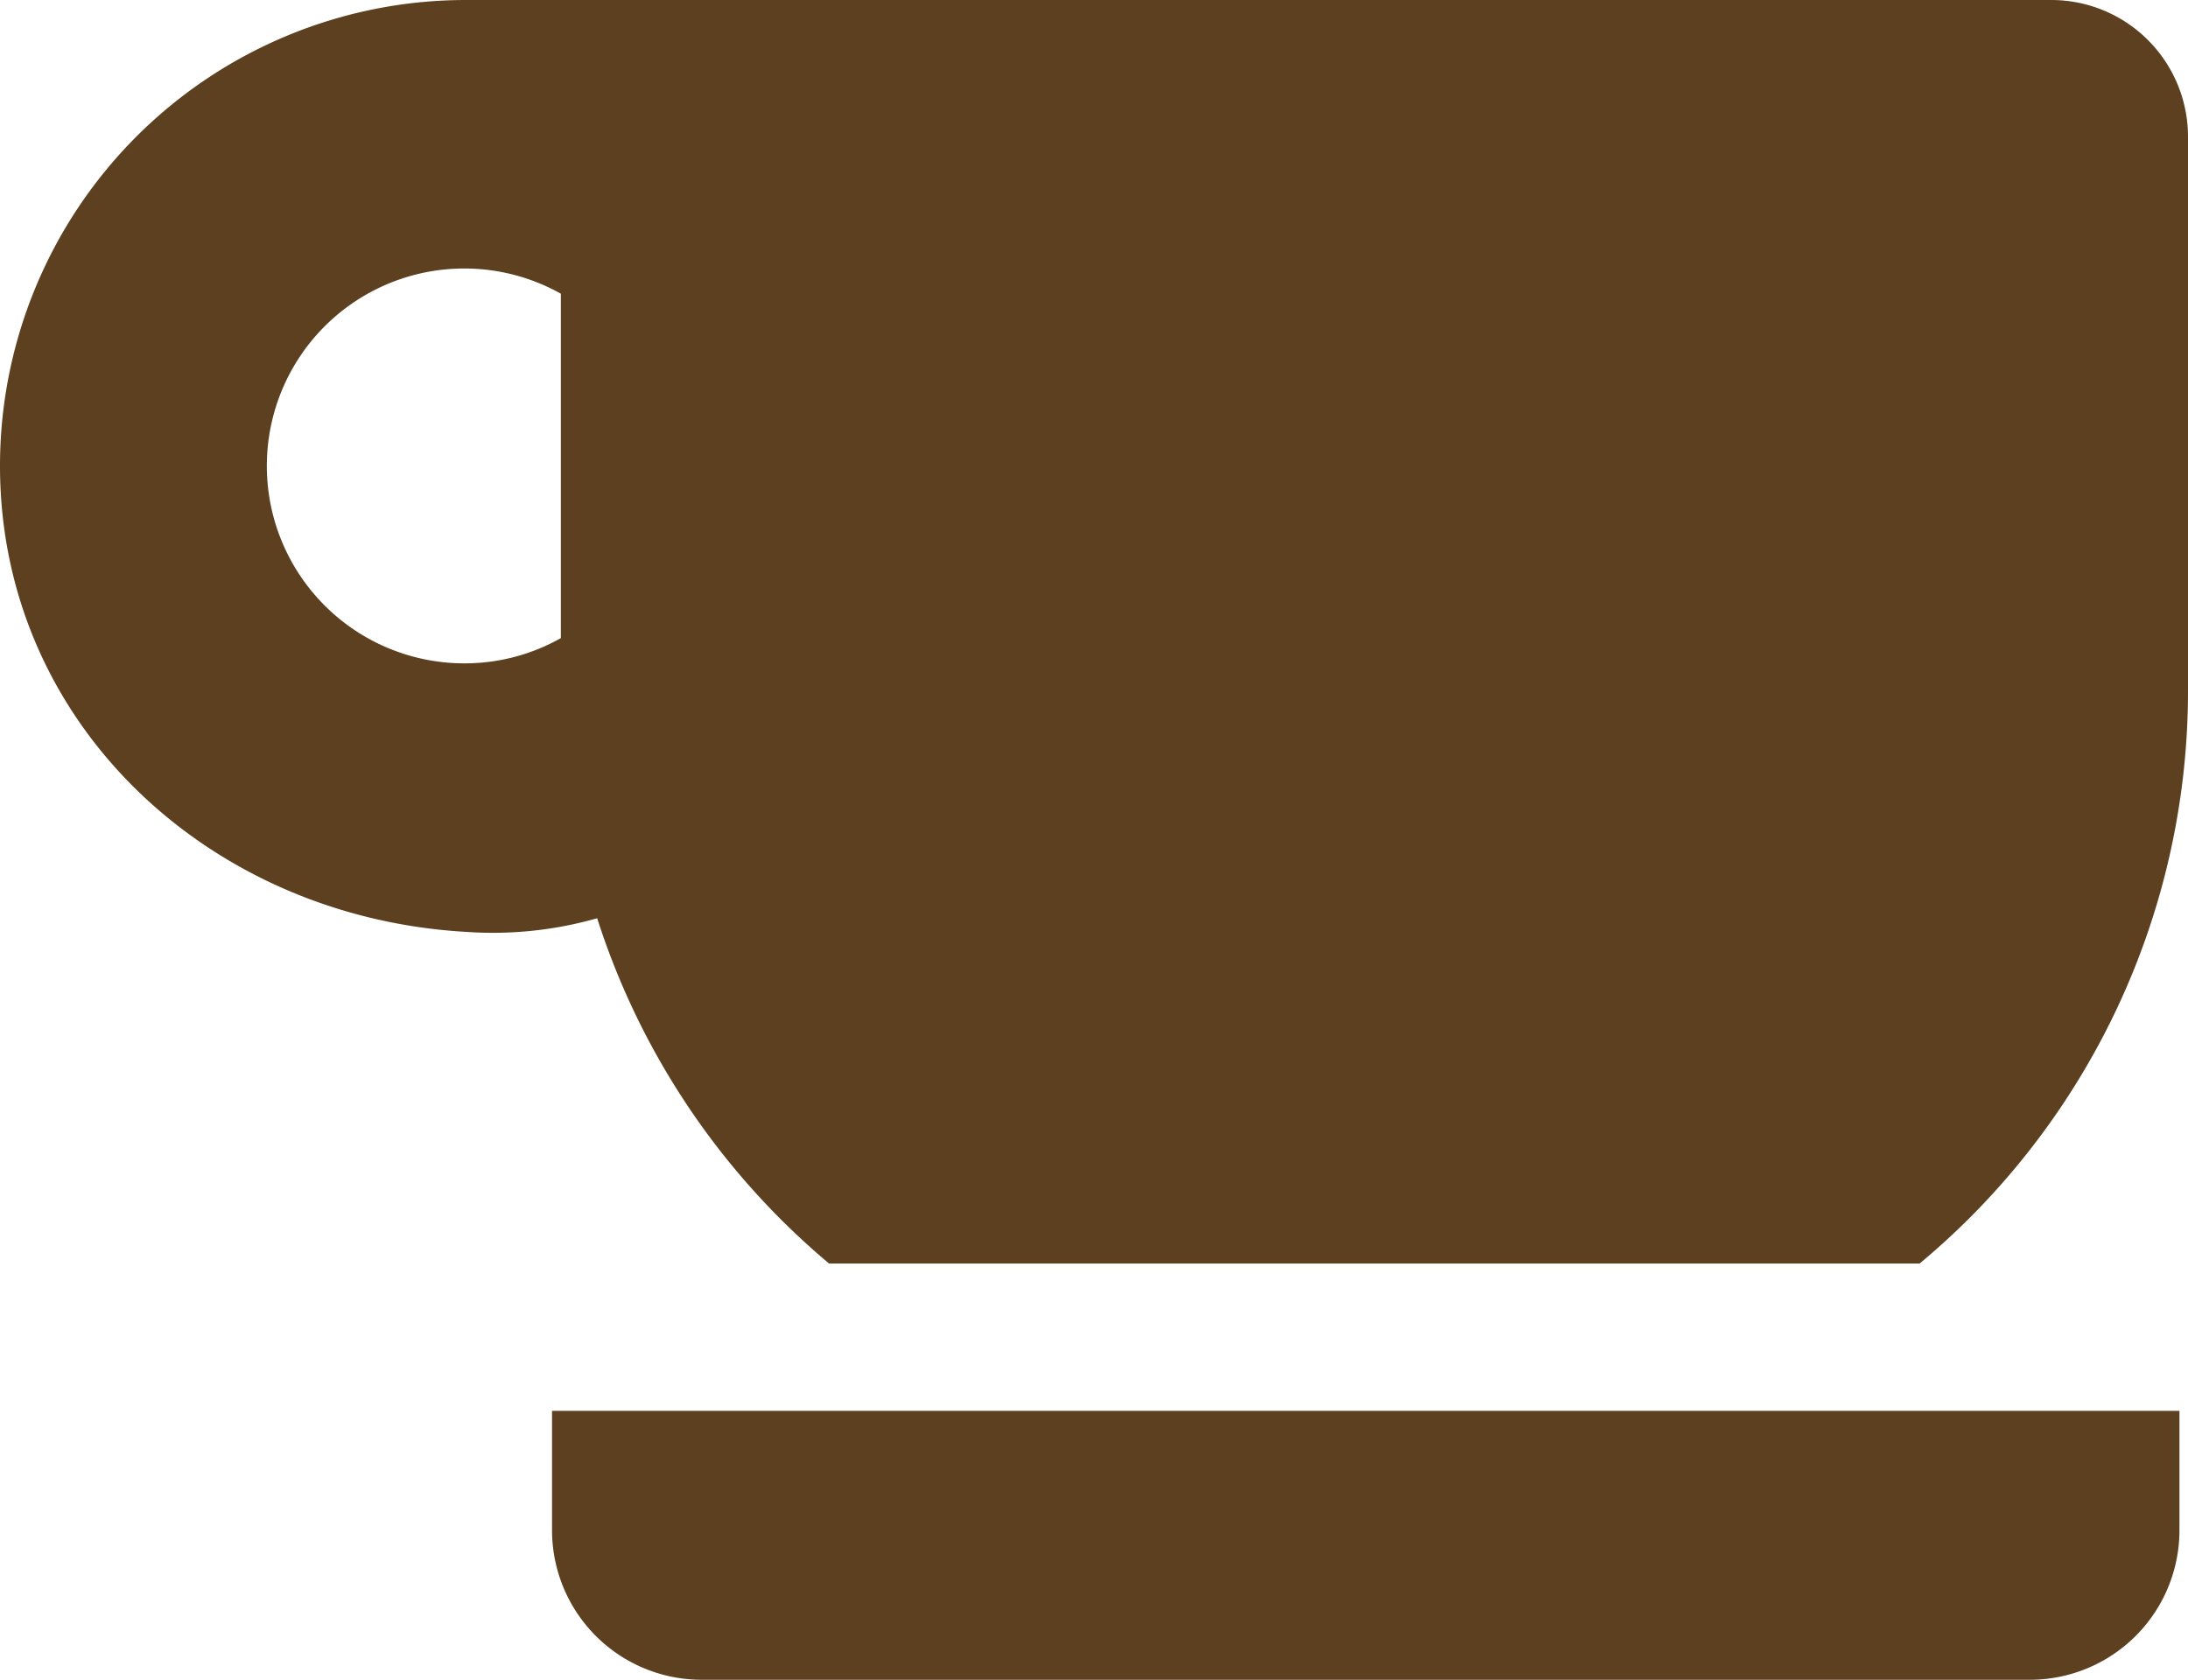 <svg id="_2" data-name="2" xmlns="http://www.w3.org/2000/svg" viewBox="0 0 512 393.13"><title>goods</title><path d="M129.18,417.6a35,35,0,0,0,35,35H475a35,35,0,0,0,35-35V389.66H129.18Z" transform="translate(0 -59.44)" style="fill:#5c4020"/><path d="M480,59.44H109.05A109.05,109.05,0,0,0,0,168.49c0,60.23,48.92,105.64,109.05,109.06a89.11,89.11,0,0,0,30.69-3.19A175,175,0,0,0,194,355.17H449.21A174.42,174.42,0,0,0,512,221V91.49A32,32,0,0,0,480,59.44ZM131.24,208.79a45.62,45.62,0,0,1-22.19,5.91,46.21,46.21,0,1,1,22.19-86.52Z" transform="translate(0 -59.44)" style="fill:#5c4020"/></svg>